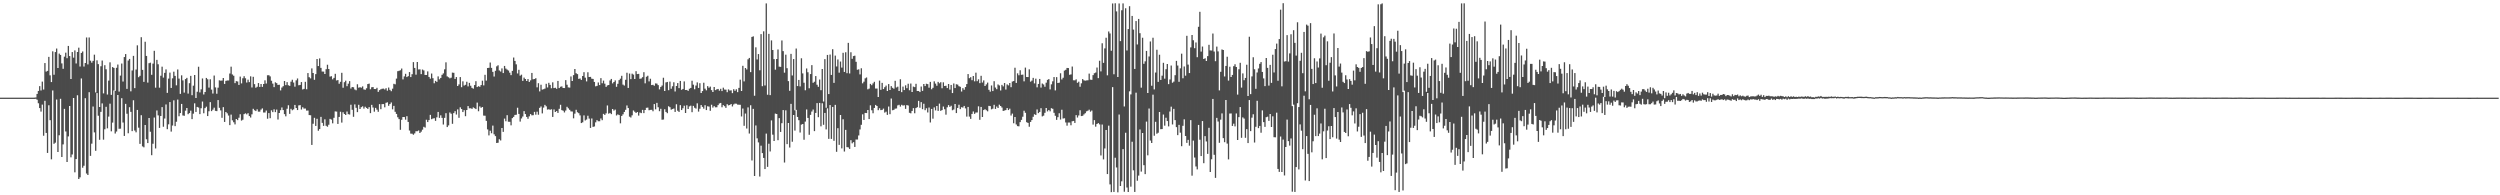 <?xml version="1.0" encoding="UTF-8"?>
<svg xmlns="http://www.w3.org/2000/svg" width="1920" height="150">
  <path d="M0 75.000h1v1.000H0zM1 75.000h1v1.000H1zM2 75.000h1v1.000H2zM3 75.000h1v1.000H3zM4 75.000h1v1.000H4zM5 75.000h1v1.000H5zM6 75.000h1v1.000H6zM7 75.000h1v1.000H7zM8 75.000h1v1.000H8zM9 75.000h1v1.000H9zM10 75.000h1v1.000H10zM11 75.000h1v1.000H11zM12 75.000h1v1.000H12zM13 75.000h1v1.000H13zM14 75.000h1v1.000H14zM15 75.000h1v1.000H15zM16 75.000h1v1.000H16zM17 75.000h1v1.000H17zM18 75.000h1v1.000H18zM19 75.000h1v1.000H19zM20 75.000h1v1.000H20zM21 75.000h1v1.000H21zM22 75.000h1v1.000H22zM23 75.000h1v1.000H23zM24 75.000h1v1.000H24zM25 75.000h1v1.000H25zM26 74.979h1v1.000H26zM27 74.861h1v1.000H27zM28 72.121h1v4.457H28zM29 69.837h1v9.480H29zM30 66.147h1v16.871H30zM31 69.460h1v16.262H31zM32 62.684h1v17.643H32zM33 68.771h1v35.460H33zM34 48.450h1v28.984H34zM35 55.004h1v47.075H35zM36 54.444h1v63.021H36zM37 43.676h1v37.156H37zM38 57.834h1v34.465H38zM39 63.022h1v59.342H39zM40 39.400h1v30.078H40zM41 57.376h1v53.053H41zM42 39.963h1v69.611H42zM43 37.266h1v39.197H43zM44 52.205h1v64.519H44zM45 41.151h1v62.752H45zM46 42.200h1v33.695H46zM47 48.705h1v71.868H47zM48 52.841h1v58.043H48zM49 43.545h1v40.061H49zM50 40.463h1v60.498H50zM51 44.705h1v79.694H51zM52 35.277h1v69.454H52zM53 43.044h1v38.350H53zM54 60.657h1v60.162H54zM55 39.977h1v78.648H55zM56 44.273h1v30.998H56zM57 38.691h1v93.675H57zM58 48.761h1v73.405H58zM59 39.930h1v33.210H59zM60 36.629h1v100.857H60zM61 51.121h1v85.065H61zM62 40.640h1v19.631H62zM63 39.550h1v89.295H63zM64 51.076h1v76.207H64zM65 48.397h1v27.040H65zM66 28.798h1v104.459H66zM67 49.468h1v84.924H67zM68 28.791h1v42.036H68zM69 46.608h1v73.116H69zM70 48.148h1v62.211H70zM71 46.728h1v35.081H71zM72 41.963h1v59.709H72zM73 70.996h1v44.809H73zM74 46.329h1v25.122H74zM75 49.261h1v39.616H75zM76 82.175h1v25.167H76zM77 50.913h1v34.987H77zM78 46.513h1v32.896H78zM79 71.725h1v35.560H79zM80 50.061h1v49.206H80zM81 53.172h1v28.857H81zM82 72.628h1v25.952H82zM83 61.906h1v27.653H83zM84 47.872h1v31.727H84zM85 72.842h1v28.001H85zM86 51.491h1v42.655H86zM87 52.165h1v17.319H87zM88 69.762h1v32.783H88zM89 52.069h1v48.938H89zM90 49.562h1v23.421H90zM91 70.333h1v28.561H91zM92 58.053h1v40.752H92zM93 48.768h1v26.659H93zM94 62.629h1v31.455H94zM95 43.843h1v60.533H95zM96 41.503h1v38.279H96zM97 68.249h1v19.078H97zM98 46.497h1v55.872H98zM99 45.238h1v37.076H99zM100 70.167h1v15.744H100zM101 54.095h1v46.622H101zM102 42.927h1v34.055H102zM103 67.679h1v32.593H103zM104 53.427h1v48.227H104zM105 34.834h1v49.611H105zM106 59.267h1v38.786H106zM107 58.191h1v52.282H107zM108 28.549h1v59.926H108zM109 53.652h1v58.762H109zM110 62.849h1v50.324H110zM111 32.070h1v63.939H111zM112 42.939h1v64.030H112zM113 63.432h1v46.441H113zM114 48.531h1v42.107H114zM115 48.152h1v53.019H115zM116 57.456h1v61.754H116zM117 48.841h1v61.550H117zM118 39.038h1v51.212H118zM119 67.311h1v46.729H119zM120 45.975h1v38.843H120zM121 49.363h1v39.239H121zM122 67.312h1v30.916H122zM123 58.157h1v30.940H123zM124 51.203h1v31.066H124zM125 59.622h1v37.725H125zM126 55.962h1v35.090H126zM127 53.296h1v26.921H127zM128 71.308h1v27.938H128zM129 60.364h1v35.137H129zM130 55.753h1v22.617H130zM131 67.544h1v33.530H131zM132 60.145h1v36.285H132zM133 55.056h1v22.021H133zM134 58.248h1v38.605H134zM135 65.516h1v27.963H135zM136 53.331h1v23.143H136zM137 60.367h1v28.911H137zM138 72.112h1v14.744H138zM139 57.863h1v21.953H139zM140 61.739h1v26.916H140zM141 71.108h1v17.833H141zM142 60.717h1v24.300H142zM143 59.777h1v23.165H143zM144 71.902h1v15.808H144zM145 63.893h1v22.957H145zM146 58.246h1v26.733H146zM147 73.114h1v18.387H147zM148 65.777h1v21.525H148zM149 57.624h1v21.728H149zM150 75.253h1v10.723H150zM151 70.429h1v11.684H151zM152 51.239h1v31.343H152zM153 70.958h1v16.701H153zM154 68.609h1v14.549H154zM155 60.267h1v17.692H155zM156 72.572h1v14.417H156zM157 70.660h1v12.378H157zM158 59.830h1v22.097H158zM159 60.880h1v28.259H159zM160 67.253h1v18.175H160zM161 60.876h1v17.544H161zM162 68.823h1v16.502H162zM163 71.855h1v12.358H163zM164 57.983h1v24.682H164zM165 67.108h1v18.013H165zM166 72.006h1v13.362H166zM167 67.315h1v9.552H167zM168 61.672h1v21.110H168zM169 61.928h1v22.869H169zM170 61.848h1v28.647H170zM171 59.908h1v22.396H171zM172 64.469h1v29.152H172zM173 62.122h1v23.906H173zM174 61.812h1v25.209H174zM175 61.813h1v26.914H175zM176 56.486h1v39.623H176zM177 51.186h1v36.835H177zM178 57.179h1v35.254H178zM179 58.150h1v35.761H179zM180 63.870h1v31.673H180zM181 62.304h1v29.076H181zM182 62.555h1v29.705H182zM183 65.211h1v25.193H183zM184 58.812h1v28.949H184zM185 64.074h1v28.523H185zM186 60.113h1v31.855H186zM187 58.542h1v29.132H187zM188 60.120h1v26.939H188zM189 63.407h1v24.426H189zM190 61.192h1v25.762H190zM191 63.089h1v26.050H191zM192 58.599h1v31.663H192zM193 67.172h1v20.659H193zM194 58.973h1v24.599H194zM195 64.634h1v20.033H195zM196 67.391h1v17.909H196zM197 66.621h1v17.350H197zM198 63.809h1v21.951H198zM199 66.758h1v19.001H199zM200 64.505h1v19.657H200zM201 66.725h1v16.513H201zM202 64.490h1v21.934H202zM203 61.678h1v24.724H203zM204 64.132h1v20.778H204zM205 57.796h1v33.412H205zM206 57.773h1v29.087H206zM207 58.684h1v32.092H207zM208 62.006h1v22.742H208zM209 64.181h1v21.947H209zM210 66.904h1v17.046H210zM211 63.220h1v22.892H211zM212 63.833h1v20.358H212zM213 65.212h1v26.613H213zM214 65.089h1v21.678H214zM215 69.425h1v15.211H215zM216 67.243h1v15.309H216zM217 66.212h1v18.311H217zM218 62.198h1v25.464H218zM219 65.388h1v23.961H219zM220 63.061h1v20.433H220zM221 65.462h1v15.381H221zM222 65.942h1v21.492H222zM223 62.706h1v20.829H223zM224 61.244h1v23.419H224zM225 63.383h1v20.659H225zM226 66.582h1v13.983H226zM227 61.716h1v21.223H227zM228 60.285h1v24.236H228zM229 65.501h1v15.437H229zM230 65.245h1v15.499H230zM231 63.023h1v21.120H231zM232 68.711h1v13.680H232zM233 68.226h1v15.177H233zM234 62.817h1v20.542H234zM235 68.549h1v16.398H235zM236 56.112h1v28.764H236zM237 59.284h1v29.089H237zM238 60.197h1v28.321H238zM239 52.517h1v58.792H239zM240 56.088h1v38.936H240zM241 61.283h1v29.183H241zM242 56.948h1v39.792H242zM243 45.287h1v45.928H243zM244 50.742h1v49.667H244zM245 44.850h1v54.266H245zM246 52.104h1v37.634H246zM247 54.964h1v39.381H247zM248 54.984h1v41.685H248zM249 56.845h1v34.778H249zM250 53.152h1v43.454H250zM251 49.734h1v47.594H251zM252 53.008h1v42.791H252zM253 58.836h1v32.438H253zM254 58.542h1v33.296H254zM255 60.911h1v33.793H255zM256 59.817h1v30.637H256zM257 56.672h1v28.871H257zM258 61.800h1v23.909H258zM259 61.495h1v33.673H259zM260 64.316h1v25.498H260zM261 62.813h1v23.005H261zM262 55.935h1v38.240H262zM263 67.356h1v18.841H263zM264 63.105h1v24.429H264zM265 61.933h1v26.400H265zM266 66.193h1v19.468H266zM267 64.280h1v23.411H267zM268 62.307h1v25.672H268zM269 67.989h1v12.449H269zM270 66.822h1v17.517H270zM271 67.003h1v22.707H271zM272 68.726h1v11.449H272zM273 69.300h1v13.512H273zM274 64.709h1v21.429H274zM275 67.312h1v13.176H275zM276 66.945h1v16.769H276zM277 67.326h1v14.981H277zM278 66.369h1v15.316H278zM279 68.633h1v14.792H279zM280 68.970h1v13.003H280zM281 67.806h1v15.070H281zM282 64.543h1v19.135H282zM283 64.198h1v18.083H283zM284 68.537h1v18.349H284zM285 66.996h1v13.557H285zM286 66.860h1v15.726H286zM287 68.343h1v17.420H287zM288 68.378h1v14.485H288zM289 67.427h1v16.796H289zM290 70.572h1v15.292H290zM291 69.202h1v10.750H291zM292 68.549h1v15.315H292zM293 68.149h1v11.831H293zM294 68.062h1v11.882H294zM295 68.698h1v13.758H295zM296 67.741h1v11.230H296zM297 69.647h1v8.961H297zM298 67.203h1v14.032H298zM299 69.013h1v10.928H299zM300 70.021h1v8.672H300zM301 68.099h1v15.850H301zM302 64.334h1v16.966H302zM303 64.777h1v21.104H303zM304 60.362h1v27.130H304zM305 54.660h1v35.418H305zM306 54.366h1v37.153H306zM307 53.974h1v45.697H307zM308 52.650h1v39.367H308zM309 60.958h1v28.886H309zM310 58.671h1v31.252H310zM311 56.660h1v35.269H311zM312 59.194h1v30.031H312zM313 58.465h1v35.190H313zM314 55.349h1v44.915H314zM315 59.196h1v43.402H315zM316 57.003h1v45.722H316zM317 47.743h1v55.730H317zM318 52.172h1v50.261H318zM319 57.370h1v43.420H319zM320 47.618h1v53.167H320zM321 53.352h1v46.842H321zM322 53.227h1v48.896H322zM323 56.923h1v44.220H323zM324 53.407h1v46.202H324zM325 54.080h1v43.279H325zM326 57.555h1v40.424H326zM327 57.577h1v34.356H327zM328 54.859h1v38.867H328zM329 59.092h1v33.129H329zM330 60.416h1v27.823H330zM331 56.451h1v35.104H331zM332 60.068h1v30.965H332zM333 63.926h1v26.829H333zM334 62.086h1v30.736H334zM335 62.888h1v27.215H335zM336 58.669h1v27.303H336zM337 60.939h1v29.569H337zM338 59.838h1v28.758H338zM339 57.435h1v33.092H339zM340 56.392h1v39.276H340zM341 53.261h1v37.264H341zM342 47.858h1v39.084H342zM343 58.685h1v38.895H343zM344 59.341h1v36.941H344zM345 60.139h1v26.228H345zM346 59.663h1v27.666H346zM347 55.756h1v39.336H347zM348 55.895h1v30.998H348zM349 60.607h1v24.791H349zM350 59.199h1v28.760H350zM351 66.055h1v17.977H351zM352 64.807h1v25.688H352zM353 59.168h1v23.249H353zM354 66.978h1v16.781H354zM355 62.461h1v23.599H355zM356 65.666h1v18.948H356zM357 65.119h1v24.106H357zM358 62.752h1v21.751H358zM359 66.368h1v15.079H359zM360 63.665h1v19.526H360zM361 65.857h1v17.302H361zM362 67.487h1v16.148H362zM363 68.113h1v14.389H363zM364 65.324h1v17.790H364zM365 62.374h1v21.371H365zM366 66.875h1v11.907H366zM367 66.179h1v19.277H367zM368 66.644h1v15.060H368zM369 65.321h1v17.484H369zM370 61.974h1v20.181H370zM371 65.600h1v23.181H371zM372 57.422h1v31.444H372zM373 61.907h1v30.894H373zM374 52.223h1v47.165H374zM375 52.084h1v51.908H375zM376 48.031h1v52.365H376zM377 52.117h1v50.236H377zM378 55.185h1v41.300H378zM379 58.801h1v44.377H379zM380 54.373h1v50.196H380zM381 50.952h1v58.884H381zM382 50.100h1v59.503H382zM383 54.122h1v52.849H383zM384 54.924h1v52.949H384zM385 52.527h1v45.799H385zM386 56.139h1v45.119H386zM387 50.619h1v40.462H387zM388 52.643h1v40.500H388zM389 53.437h1v35.039H389zM390 54.181h1v39.326H390zM391 55.796h1v37.748H391zM392 57.680h1v38.566H392zM393 54.419h1v36.302H393zM394 44.194h1v45.540H394zM395 46.807h1v41.452H395zM396 49.428h1v38.671H396zM397 56.411h1v26.306H397zM398 53.626h1v33.893H398zM399 58.118h1v35.276H399zM400 57.329h1v33.628H400zM401 62.130h1v27.389H401zM402 59.605h1v25.726H402zM403 60.678h1v26.936H403zM404 62.185h1v27.632H404zM405 60.707h1v30.546H405zM406 62.940h1v26.403H406zM407 61.698h1v25.911H407zM408 56.037h1v32.562H408zM409 60.855h1v27.640H409zM410 60.679h1v25.219H410zM411 60.081h1v27.973H411zM412 67.061h1v18.691H412zM413 63.898h1v24.238H413zM414 70.208h1v12.638H414zM415 65.051h1v16.716H415zM416 68.836h1v18.248H416zM417 68.506h1v14.137H417zM418 68.052h1v12.478H418zM419 64.363h1v17.295H419zM420 67.175h1v17.022H420zM421 63.616h1v20.304H421zM422 65.185h1v19.120H422zM423 67.763h1v16.129H423zM424 63.227h1v26.595H424zM425 67.611h1v16.440H425zM426 67.371h1v18.640H426zM427 68.204h1v17.087H427zM428 62.132h1v24.621H428zM429 67.626h1v15.947H429zM430 66.617h1v13.844H430zM431 66.362h1v18.235H431zM432 67.604h1v17.461H432zM433 67.654h1v18.737H433zM434 61.519h1v23.385H434zM435 65.062h1v16.977H435zM436 67.145h1v16.062H436zM437 67.286h1v17.020H437zM438 58.732h1v26.817H438zM439 62.226h1v23.427H439zM440 57.725h1v33.160H440zM441 52.985h1v34.325H441zM442 56.280h1v28.044H442zM443 56.915h1v29.328H443zM444 60.594h1v26.326H444zM445 60.260h1v28.375H445zM446 61.414h1v33.112H446zM447 58.355h1v35.592H447zM448 55.457h1v33.158H448zM449 59.643h1v32.867H449zM450 62.529h1v29.263H450zM451 55.489h1v33.371H451zM452 59.117h1v31.951H452zM453 59.016h1v39.230H453zM454 60.442h1v30.520H454zM455 60.633h1v36.799H455zM456 62.926h1v34.175H456zM457 66.280h1v27.689H457zM458 65.933h1v26.346H458zM459 63.346h1v29.772H459zM460 65.342h1v27.804H460zM461 60.023h1v30.978H461zM462 63.929h1v28.378H462zM463 61.898h1v25.552H463zM464 64.243h1v24.032H464zM465 66.706h1v20.354H465zM466 65.602h1v15.400H466zM467 65.294h1v22.026H467zM468 61.789h1v24.958H468zM469 60.635h1v27.000H469zM470 64.048h1v19.667H470zM471 62.977h1v21.988H471zM472 61.766h1v22.413H472zM473 66.683h1v21.995H473zM474 64.376h1v23.473H474zM475 61.528h1v26.858H475zM476 60.439h1v34.292H476zM477 58.217h1v30.804H477zM478 64.992h1v22.818H478zM479 65.670h1v20.307H479zM480 61.283h1v23.061H480zM481 55.867h1v25.118H481zM482 67.544h1v15.433H482zM483 56.469h1v33.134H483zM484 60.763h1v29.478H484zM485 56.558h1v32.009H485zM486 57.275h1v27.579H486zM487 60.669h1v25.146H487zM488 54.699h1v32.104H488zM489 56.888h1v29.136H489zM490 56.712h1v32.066H490zM491 60.529h1v25.913H491zM492 60.251h1v26.628H492zM493 59.305h1v25.050H493zM494 55.472h1v31.426H494zM495 63.982h1v20.500H495zM496 58.917h1v23.891H496zM497 58.152h1v24.503H497zM498 62.493h1v22.196H498zM499 60.461h1v23.896H499zM500 65.356h1v18.978H500zM501 65.139h1v20.315H501zM502 65.830h1v14.083H502zM503 64.060h1v19.927H503zM504 64.217h1v14.793H504zM505 65.377h1v17.007H505zM506 68.648h1v16.759H506zM507 66.744h1v16.793H507zM508 65.681h1v26.283H508zM509 59.687h1v32.139H509zM510 69.873h1v14.064H510zM511 63.282h1v22.659H511zM512 62.905h1v24.021H512zM513 69.291h1v12.310H513zM514 62.692h1v19.649H514zM515 68.144h1v16.060H515zM516 66.242h1v17.523H516zM517 63.177h1v20.160H517zM518 70.256h1v15.722H518zM519 66.036h1v14.057H519zM520 63.771h1v21.256H520zM521 67.679h1v18.269H521zM522 62.175h1v18.550H522zM523 68.974h1v15.535H523zM524 68.325h1v14.834H524zM525 62.494h1v18.693H525zM526 69.116h1v17.666H526zM527 69.050h1v11.805H527zM528 69.806h1v13.918H528zM529 68.134h1v13.559H529zM530 67.509h1v13.620H530zM531 61.995h1v24.176H531zM532 65.005h1v16.303H532zM533 68.554h1v14.195H533zM534 65.663h1v17.746H534zM535 63.290h1v16.074H535zM536 67.544h1v18.165H536zM537 63.898h1v19.610H537zM538 71.421h1v9.286H538zM539 69.948h1v12.144H539zM540 63.538h1v19.900H540zM541 68.098h1v12.689H541zM542 69.370h1v15.166H542zM543 66.172h1v15.460H543zM544 67.384h1v14.469H544zM545 66.534h1v18.559H545zM546 69.212h1v11.248H546zM547 70.663h1v11.992H547zM548 66.801h1v14.690H548zM549 69.220h1v13.208H549zM550 68.584h1v13.795H550zM551 68.303h1v12.457H551zM552 69.645h1v9.833H552zM553 68.194h1v10.864H553zM554 69.929h1v12.458H554zM555 67.349h1v13.391H555zM556 68.749h1v12.823H556zM557 68.858h1v14.003H557zM558 70.821h1v9.225H558zM559 68.680h1v12.260H559zM560 69.505h1v11.118H560zM561 69.373h1v10.489H561zM562 71.531h1v10.240H562zM563 68.526h1v11.691H563zM564 69.739h1v9.820H564zM565 68.547h1v11.134H565zM566 70.758h1v9.595H566zM567 67.462h1v12.952H567zM568 61.196h1v19.276H568zM569 69.911h1v19.515H569zM570 50.550h1v32.803H570zM571 62.499h1v34.137H571zM572 52.209h1v34.992H572zM573 53.336h1v45.372H573zM574 45.562h1v36.934H574zM575 44.471h1v58.096H575zM576 55.378h1v25.461H576zM577 28.360h1v94.888H577zM578 27.884h1v55.748H578zM579 73.525h1v61.651H579zM580 36.371h1v60.007H580zM581 45.690h1v60.544H581zM582 41.502h1v67.853H582zM583 53.965h1v81.603H583zM584 26.226h1v85.645H584zM585 66.184h1v51.397H585zM586 24.063h1v97.231H586zM587 65.654h1v64.188H587zM588 2.590h1v100.036H588zM589 72.762h1v55.411H589zM590 26.029h1v84.343H590zM591 73.043h1v43.296H591zM592 31.028h1v61.458H592zM593 38.391h1v65.023H593zM594 45.431h1v62.858H594zM595 53.524h1v33.716H595zM596 45.307h1v42.242H596zM597 38.002h1v69.677H597zM598 51.193h1v39.554H598zM599 51.336h1v49.971H599zM600 31.071h1v63.555H600zM601 39.252h1v45.292H601zM602 55.829h1v68.985H602zM603 42.009h1v42.748H603zM604 52.399h1v58.292H604zM605 62.320h1v32.162H605zM606 69.739h1v43.542H606zM607 41.387h1v38.387H607zM608 57.958h1v50.873H608zM609 45.380h1v42.929H609zM610 84.755h1v15.521H610zM611 37.268h1v47.127H611zM612 66.082h1v23.737H612zM613 61.404h1v30.900H613zM614 66.365h1v35.408H614zM615 44.729h1v50.982H615zM616 56.364h1v38.871H616zM617 63.530h1v43.782H617zM618 69.323h1v24.060H618zM619 52.596h1v31.466H619zM620 55.489h1v35.078H620zM621 67.777h1v35.736H621zM622 56.863h1v31.348H622zM623 50.042h1v35.590H623zM624 63.591h1v20.557H624zM625 62.770h1v37.923H625zM626 58.422h1v28.287H626zM627 65.085h1v14.106H627zM628 66.638h1v23.374H628zM629 61.082h1v17.949H629zM630 69.268h1v27.776H630zM631 52.980h1v26.306H631zM632 77.976h1v17.890H632zM633 45.400h1v41.317H633zM634 82.735h1v16.634H634zM635 42.196h1v40.986H635zM636 72.225h1v34.411H636zM637 41.894h1v38.803H637zM638 57.532h1v49.144H638zM639 37.766h1v44.371H639zM640 63.652h1v44.460H640zM641 42.680h1v37.861H641zM642 51.068h1v65.496H642zM643 45.680h1v52.791H643zM644 55.787h1v55.451H644zM645 47.235h1v41.074H645zM646 51.920h1v62.040H646zM647 40.574h1v51.030H647zM648 55.261h1v61.091H648zM649 40.142h1v59.591H649zM650 56.229h1v56.748H650zM651 32.901h1v80.291H651zM652 56.428h1v57.974H652zM653 40.143h1v67.529H653zM654 45.180h1v64.886H654zM655 43.075h1v66.078H655zM656 42.768h1v70.087H656zM657 47.487h1v59.663H657zM658 53.560h1v53.599H658zM659 53.244h1v50.779H659zM660 57.134h1v42.316H660zM661 52.441h1v43.412H661zM662 63.978h1v23.812H662zM663 62.701h1v29.432H663zM664 60.157h1v26.583H664zM665 59.502h1v27.331H665zM666 68.585h1v15.874H666zM667 68.021h1v23.442H667zM668 64.427h1v16.448H668zM669 65.450h1v19.242H669zM670 64.069h1v22.944H670zM671 62.806h1v20.085H671zM672 68.020h1v12.578H672zM673 67.995h1v13.409H673zM674 74.504h1v10.135H674zM675 61.911h1v21.217H675zM676 68.961h1v15.605H676zM677 63.618h1v20.767H677zM678 68.382h1v15.044H678zM679 66.968h1v19.508H679zM680 65.759h1v19.979H680zM681 69.899h1v18.301H681zM682 64.580h1v17.214H682zM683 69.104h1v18.600H683zM684 66.155h1v9.543H684zM685 67.453h1v17.211H685zM686 68.134h1v16.255H686zM687 62.073h1v21.406H687zM688 67.169h1v16.126H688zM689 66.583h1v14.377H689zM690 69.895h1v10.583H690zM691 60.888h1v20.962H691zM692 70.753h1v9.743H692zM693 66.492h1v14.621H693zM694 69.186h1v11.667H694zM695 65.538h1v18.068H695zM696 67.720h1v12.972H696zM697 64.290h1v16.758H697zM698 69.327h1v17.299H698zM699 64.154h1v22.872H699zM700 70.660h1v14.541H700zM701 66.495h1v16.566H701zM702 66.937h1v20.063H702zM703 64.367h1v18.615H703zM704 69.872h1v12.432H704zM705 69.871h1v7.606H705zM706 70.703h1v12.041H706zM707 66.437h1v11.987H707zM708 69.792h1v14.058H708zM709 64.504h1v15.183H709zM710 66.101h1v18.540H710zM711 64.298h1v18.863H711zM712 64.603h1v21.775H712zM713 67.312h1v15.287H713zM714 62.851h1v31.204H714zM715 68.547h1v15.124H715zM716 67.413h1v23.724H716zM717 62.477h1v20.001H717zM718 64.212h1v20.564H718zM719 65.862h1v15.571H719zM720 62.862h1v22.298H720zM721 63.978h1v15.583H721zM722 63.137h1v22.020H722zM723 67.764h1v16.758H723zM724 63.217h1v18.584H724zM725 66.055h1v17.883H725zM726 65.858h1v22.215H726zM727 67.644h1v14.795H727zM728 64.523h1v16.193H728zM729 68.836h1v13.216H729zM730 65.240h1v15.987H730zM731 71.487h1v13.193H731zM732 64.083h1v20.040H732zM733 67.620h1v12.257H733zM734 64.697h1v22.134H734zM735 64.957h1v17.932H735zM736 66.216h1v14.238H736zM737 66.654h1v17.157H737zM738 70.271h1v12.062H738zM739 67.699h1v14.920H739zM740 68.930h1v12.444H740zM741 66.868h1v16.382H741zM742 64.569h1v24.990H742zM743 56.870h1v25.276H743zM744 60.078h1v29.475H744zM745 59.314h1v31.978H745zM746 61.600h1v25.925H746zM747 58.386h1v27.203H747zM748 62.446h1v24.998H748zM749 55.834h1v30.568H749zM750 62.354h1v24.037H750zM751 60.947h1v20.738H751zM752 63.871h1v28.132H752zM753 58.227h1v23.887H753zM754 63.393h1v26.454H754zM755 61.747h1v22.761H755zM756 66.053h1v17.810H756zM757 64.817h1v19.842H757zM758 63.461h1v22.040H758zM759 68.992h1v12.339H759zM760 70.414h1v11.094H760zM761 65.657h1v18.291H761zM762 69.926h1v13.539H762zM763 62.363h1v18.112H763zM764 67.208h1v16.456H764zM765 68.516h1v13.318H765zM766 64.885h1v18.036H766zM767 65.648h1v14.716H767zM768 69.458h1v11.947H768zM769 65.188h1v17.373H769zM770 66.339h1v18.866H770zM771 63.753h1v21.162H771zM772 68.772h1v15.760H772zM773 64.840h1v18.167H773zM774 65.588h1v18.927H774zM775 63.753h1v19.723H775zM776 66.955h1v21.755H776zM777 62.644h1v24.607H777zM778 62.275h1v32.416H778zM779 52.026h1v37.841H779zM780 63.670h1v31.901H780zM781 56.343h1v40.552H781zM782 57.817h1v39.197H782zM783 53.975h1v39.801H783zM784 57.452h1v34.619H784zM785 57.303h1v32.347H785zM786 62.468h1v22.584H786zM787 51.933h1v34.697H787zM788 59.134h1v34.704H788zM789 59.186h1v35.217H789zM790 53.245h1v44.100H790zM791 62.740h1v30.886H791zM792 61.891h1v30.304H792zM793 59.813h1v29.864H793zM794 64.044h1v23.725H794zM795 60.423h1v27.841H795zM796 67.072h1v16.988H796zM797 64.463h1v22.429H797zM798 60.596h1v25.364H798zM799 67.288h1v15.805H799zM800 64.161h1v25.214H800zM801 64.887h1v23.956H801zM802 66.614h1v20.022H802zM803 63.480h1v19.481H803zM804 61.350h1v24.201H804zM805 60.745h1v23.717H805zM806 68.666h1v16.837H806zM807 64.759h1v18.320H807zM808 62.453h1v21.124H808zM809 59.174h1v27.473H809zM810 69.432h1v19.481H810zM811 59.252h1v32.796H811zM812 63.752h1v26.235H812zM813 63.473h1v23.505H813zM814 56.284h1v35.492H814zM815 61.034h1v23.219H815zM816 59.683h1v31.368H816zM817 54.240h1v36.563H817zM818 53.615h1v40.446H818zM819 52.196h1v44.302H819zM820 52.276h1v41.829H820zM821 57.447h1v36.654H821zM822 57.120h1v39.066H822zM823 51.085h1v42.027H823zM824 61.665h1v31.223H824zM825 61.718h1v32.693H825zM826 60.904h1v27.541H826zM827 63.582h1v26.696H827zM828 62.732h1v25.940H828zM829 66.587h1v18.101H829zM830 63.997h1v25.153H830zM831 60.739h1v28.185H831zM832 61.705h1v26.153H832zM833 61.950h1v24.984H833zM834 61.747h1v23.775H834zM835 61.635h1v23.384H835zM836 56.544h1v27.679H836zM837 61.172h1v24.592H837zM838 61.332h1v23.556H838zM839 57.696h1v38.009H839zM840 56.206h1v36.039H840zM841 55.686h1v41.591H841zM842 51.861h1v43.352H842zM843 60.011h1v34.485H843zM844 46.633h1v48.927H844zM845 54.809h1v64.589H845zM846 33.228h1v62.432H846zM847 48.286h1v74.156H847zM848 37.159h1v76.839H848zM849 28.963h1v70.860H849zM850 57.835h1v75.844H850zM851 24.170h1v72.356H851zM852 25.721h1v115.896H852zM853 38.986h1v108.598H853zM854 2.681h1v64.257H854zM855 57.038h1v90.391H855zM856 2.511h1v118.642H856zM857 8.754h1v119.879H857zM858 59.142h1v88.575H858zM859 2.638h1v85.346H859zM860 31.582h1v111.269H860zM861 7.904h1v131.371H861zM862 2.598h1v111.923H862zM863 81.790h1v65.466H863zM864 6.345h1v95.605H864zM865 38.782h1v105.242H865zM866 22.332h1v125.100H866zM867 4.748h1v65.383H867zM868 72.498h1v70.856H868zM869 12.261h1v96.575H869zM870 22.745h1v108.067H870zM871 52.918h1v94.501H871zM872 16.156h1v55.005H872zM873 34.142h1v104.652H873zM874 14.529h1v120.338H874zM875 25.503h1v73.902H875zM876 67.347h1v64.419H876zM877 29.000h1v73.160H877zM878 49.010h1v77.859H878zM879 47.104h1v86.633H879zM880 39.123h1v54.271H880zM881 71.410h1v47.908H881zM882 43.362h1v40.015H882zM883 31.847h1v76.069H883zM884 65.822h1v44.004H884zM885 28.963h1v43.739H885zM886 68.633h1v35.632H886zM887 55.725h1v37.830H887zM888 38.211h1v64.508H888zM889 62.867h1v39.055H889zM890 42.038h1v43.965H890zM891 61.373h1v37.869H891zM892 58.107h1v41.001H892zM893 48.249h1v39.688H893zM894 60.441h1v36.074H894zM895 53.128h1v37.281H895zM896 49.137h1v43.842H896zM897 64.622h1v32.449H897zM898 61.011h1v24.650H898zM899 50.353h1v31.576H899zM900 63.559h1v32.045H900zM901 62.671h1v20.933H901zM902 57.763h1v34.514H902zM903 46.736h1v50.882H903zM904 50.317h1v53.452H904zM905 62.826h1v33.079H905zM906 52.461h1v49.433H906zM907 41.237h1v71.048H907zM908 60.096h1v36.507H908zM909 51.026h1v40.608H909zM910 58.088h1v46.369H910zM911 27.490h1v82.219H911zM912 49.611h1v57.787H912zM913 56.117h1v55.769H913zM914 36.406h1v55.843H914zM915 26.855h1v108.065H915zM916 30.946h1v77.038H916zM917 37.002h1v83.998H917zM918 32.613h1v95.207H918zM919 43.921h1v86.153H919zM920 20.565h1v75.374H920zM921 9.076h1v98.238H921zM922 39.645h1v80.239H922zM923 35.749h1v57.206H923zM924 45.317h1v80.005H924zM925 44.728h1v59.802H925zM926 46.829h1v61.798H926zM927 43.129h1v75.039H927zM928 34.428h1v63.706H928zM929 38.682h1v93.433H929zM930 38.827h1v83.501H930zM931 25.760h1v50.230H931zM932 39.571h1v79.315H932zM933 47.024h1v89.594H933zM934 35.815h1v54.694H934zM935 39.470h1v53.866H935zM936 69.434h1v40.249H936zM937 55.156h1v36.725H937zM938 37.992h1v49.076H938zM939 38.410h1v67.692H939zM940 58.726h1v50.487H940zM941 50.660h1v26.120H941zM942 43.573h1v66.708H942zM943 61.917h1v60.492H943zM944 51.235h1v35.963H944zM945 59.147h1v28.016H945zM946 57.547h1v39.186H946zM947 50.859h1v44.128H947zM948 49.333h1v47.738H948zM949 51.475h1v35.668H949zM950 72.647h1v34.878H950zM951 53.201h1v36.758H951zM952 48.233h1v33.999H952zM953 67.275h1v38.557H953zM954 56.395h1v33.780H954zM955 61.602h1v29.475H955zM956 59.834h1v45.986H956zM957 49.693h1v49.463H957zM958 73.725h1v36.148H958zM959 28.229h1v48.610H959zM960 72.299h1v28.402H960zM961 58.664h1v31.706H961zM962 44.004h1v43.763H962zM963 53.221h1v56.253H963zM964 68.197h1v29.184H964zM965 55.649h1v21.770H965zM966 52.561h1v45.833H966zM967 49.009h1v47.689H967zM968 47.688h1v54.247H968zM969 55.256h1v29.549H969zM970 60.202h1v33.617H970zM971 66.138h1v31.277H971zM972 44.560h1v45.449H972zM973 52.119h1v37.506H973zM974 65.736h1v27.066H974zM975 49.842h1v37.697H975zM976 63.640h1v33.889H976zM977 42.011h1v47.310H977zM978 55.650h1v49.699H978zM979 37.688h1v67.793H979zM980 33.494h1v53.031H980zM981 62.019h1v67.714H981zM982 30.016h1v101.980H982zM983 7.428h1v97.432H983zM984 66.325h1v65.764H984zM985 2.437h1v104.775H985zM986 47.245h1v87.515H986zM987 47.020h1v65.896H987zM988 26.967h1v64.912H988zM989 47.304h1v61.070H989zM990 41.028h1v70.796H990zM991 26.296h1v80.065H991zM992 81.495h1v65.699H992zM993 23.180h1v57.210H993zM994 32.910h1v114.481H994zM995 42.682h1v85.647H995zM996 17.091h1v62.146H996zM997 82.225h1v47.854H997zM998 46.681h1v48.881H998zM999 40.565h1v59.790H999zM1000 56.210h1v58.398H1000zM1001 24.521h1v48.984H1001zM1002 70.145h1v68.437H1002zM1003 18.897h1v85.587H1003zM1004 19.715h1v98.445H1004zM1005 76.242h1v62.796H1005zM1006 17.777h1v62.817H1006zM1007 52.893h1v64.109H1007zM1008 64.565h1v43.921H1008zM1009 44.773h1v43.331H1009zM1010 63.781h1v40.745H1010zM1011 47.202h1v35.974H1011zM1012 51.839h1v52.641H1012zM1013 44.842h1v57.772H1013zM1014 25.783h1v69.060H1014zM1015 67.389h1v54.978H1015zM1016 28.655h1v72.217H1016zM1017 27.367h1v56.128H1017zM1018 50.060h1v71.345H1018zM1019 31.725h1v68.498H1019zM1020 61.985h1v34.997H1020zM1021 48.197h1v58.611H1021zM1022 43.878h1v52.902H1022zM1023 70.237h1v35.173H1023zM1024 25.687h1v57.324H1024zM1025 57.887h1v31.999H1025zM1026 66.415h1v40.019H1026zM1027 36.864h1v49.131H1027zM1028 51.128h1v56.126H1028zM1029 48.799h1v60.274H1029zM1030 55.745h1v26.785H1030zM1031 62.847h1v23.490H1031zM1032 63.780h1v37.526H1032zM1033 57.807h1v44.357H1033zM1034 61.048h1v22.997H1034zM1035 68.370h1v36.278H1035zM1036 60.765h1v19.142H1036zM1037 62.142h1v20.649H1037zM1038 65.024h1v23.549H1038zM1039 54.203h1v31.365H1039zM1040 61.705h1v33.136H1040zM1041 49.400h1v33.784H1041zM1042 51.437h1v49.536H1042zM1043 52.101h1v45.228H1043zM1044 55.118h1v32.533H1044zM1045 52.168h1v52.942H1045zM1046 51.523h1v35.044H1046zM1047 44.657h1v59.440H1047zM1048 64.334h1v45.557H1048zM1049 39.247h1v44.571H1049zM1050 39.776h1v83.648H1050zM1051 39.423h1v81.112H1051zM1052 28.749h1v72.373H1052zM1053 33.859h1v94.072H1053zM1054 49.856h1v67.600H1054zM1055 20.059h1v83.336H1055zM1056 54.982h1v56.355H1056zM1057 37.011h1v84.092H1057zM1058 3.322h1v105.132H1058zM1059 55.655h1v68.706H1059zM1060 3.263h1v129.090H1060zM1061 2.620h1v114.903H1061zM1062 60.171h1v71.138H1062zM1063 27.823h1v80.970H1063zM1064 43.373h1v53.345H1064zM1065 45.173h1v73.977H1065zM1066 69.101h1v31.863H1066zM1067 31.381h1v61.896H1067zM1068 29.743h1v105.383H1068zM1069 47.067h1v71.671H1069zM1070 29.831h1v37.298H1070zM1071 32.021h1v114.041H1071zM1072 39.703h1v92.837H1072zM1073 23.618h1v49.673H1073zM1074 56.503h1v90.904H1074zM1075 34.670h1v54.825H1075zM1076 39.230h1v78.613H1076zM1077 70.690h1v75.593H1077zM1078 48.841h1v20.792H1078zM1079 37.880h1v88.171H1079zM1080 63.040h1v62.438H1080zM1081 48.364h1v22.392H1081zM1082 46.892h1v62.201H1082zM1083 57.915h1v40.181H1083zM1084 58.184h1v27.088H1084zM1085 48.114h1v50.157H1085zM1086 67.194h1v29.356H1086zM1087 53.085h1v28.515H1087zM1088 58.091h1v41.874H1088zM1089 71.383h1v20.423H1089zM1090 51.667h1v37.239H1090zM1091 59.565h1v29.702H1091zM1092 73.661h1v16.508H1092zM1093 55.047h1v28.871H1093zM1094 52.876h1v38.140H1094zM1095 70.516h1v23.045H1095zM1096 48.972h1v22.459H1096zM1097 67.424h1v19.577H1097zM1098 58.308h1v42.619H1098zM1099 44.582h1v35.164H1099zM1100 76.818h1v22.253H1100zM1101 46.432h1v58.756H1101zM1102 45.765h1v42.190H1102zM1103 75.516h1v18.996H1103zM1104 50.138h1v39.253H1104zM1105 62.250h1v31.713H1105zM1106 71.275h1v15.904H1106zM1107 49.018h1v29.707H1107zM1108 71.944h1v26.664H1108zM1109 55.922h1v40.647H1109zM1110 51.809h1v39.597H1110zM1111 57.469h1v42.630H1111zM1112 59.696h1v42.272H1112zM1113 33.510h1v60.171H1113zM1114 43.818h1v73.324H1114zM1115 34.221h1v80.757H1115zM1116 21.883h1v72.966H1116zM1117 32.505h1v94.131H1117zM1118 22.090h1v91.410H1118zM1119 36.094h1v83.588H1119zM1120 16.804h1v97.795H1120zM1121 55.913h1v70.032H1121zM1122 2.614h1v87.094H1122zM1123 73.660h1v57.379H1123zM1124 2.552h1v121.463H1124zM1125 62.337h1v44.468H1125zM1126 31.458h1v72.237H1126zM1127 62.014h1v54.826H1127zM1128 26.075h1v55.639H1128zM1129 65.431h1v46.612H1129zM1130 28.455h1v60.271H1130zM1131 66.916h1v54.447H1131zM1132 27.795h1v59.252H1132zM1133 47.472h1v51.405H1133zM1134 31.731h1v67.847H1134zM1135 60.221h1v42.214H1135zM1136 44.392h1v41.219H1136zM1137 46.019h1v42.051H1137zM1138 63.739h1v54.776H1138zM1139 58.032h1v35.477H1139zM1140 16.537h1v69.191H1140zM1141 53.175h1v57.045H1141zM1142 46.852h1v62.127H1142zM1143 50.067h1v29.909H1143zM1144 47.143h1v56.995H1144zM1145 67.548h1v33.016H1145zM1146 44.798h1v47.139H1146zM1147 51.207h1v44.407H1147zM1148 45.712h1v49.283H1148zM1149 56.645h1v35.277H1149zM1150 55.269h1v42.581H1150zM1151 43.143h1v68.529H1151zM1152 18.887h1v72.169H1152zM1153 70.943h1v60.980H1153zM1154 34.276h1v60.430H1154zM1155 64.846h1v45.169H1155zM1156 37.202h1v92.217H1156zM1157 60.648h1v68.595H1157zM1158 30.677h1v90.984H1158zM1159 59.103h1v55.823H1159zM1160 23.180h1v78.914H1160zM1161 71.951h1v25.726H1161zM1162 57.322h1v53.777H1162zM1163 48.284h1v42.252H1163zM1164 27.408h1v76.591H1164zM1165 66.201h1v42.366H1165zM1166 33.045h1v52.112H1166zM1167 66.983h1v25.488H1167zM1168 42.574h1v50.498H1168zM1169 59.150h1v30.057H1169zM1170 49.492h1v47.455H1170zM1171 46.440h1v37.977H1171zM1172 37.443h1v62.166H1172zM1173 63.679h1v32.025H1173zM1174 62.740h1v24.570H1174zM1175 49.070h1v34.874H1175zM1176 49.041h1v46.123H1176zM1177 65.203h1v30.382H1177zM1178 65.371h1v13.790H1178zM1179 53.560h1v35.452H1179zM1180 55.253h1v45.337H1180zM1181 56.823h1v52.119H1181zM1182 45.843h1v46.317H1182zM1183 54.815h1v37.893H1183zM1184 50.677h1v47.140H1184zM1185 47.153h1v56.787H1185zM1186 47.306h1v45.900H1186zM1187 52.383h1v47.378H1187zM1188 55.033h1v43.334H1188zM1189 53.842h1v42.087H1189zM1190 63.781h1v29.374H1190zM1191 52.054h1v40.201H1191zM1192 62.493h1v39.404H1192zM1193 55.394h1v40.849H1193zM1194 55.518h1v37.040H1194zM1195 58.425h1v26.404H1195zM1196 64.144h1v37.731H1196zM1197 49.276h1v33.476H1197zM1198 52.853h1v46.398H1198zM1199 56.564h1v24.449H1199zM1200 71.642h1v32.888H1200zM1201 47.817h1v30.867H1201zM1202 70.039h1v29.262H1202zM1203 56.130h1v26.500H1203zM1204 72.442h1v26.421H1204zM1205 49.292h1v33.724H1205zM1206 74.878h1v22.578H1206zM1207 53.325h1v29.780H1207zM1208 66.393h1v27.208H1208zM1209 56.101h1v19.893H1209zM1210 68.765h1v20.625H1210zM1211 66.972h1v16.039H1211zM1212 63.798h1v26.116H1212zM1213 61.760h1v19.995H1213zM1214 71.243h1v18.185H1214zM1215 66.334h1v14.071H1215zM1216 68.429h1v17.437H1216zM1217 63.192h1v19.442H1217zM1218 74.170h1v12.879H1218zM1219 66.522h1v13.979H1219zM1220 71.418h1v11.153H1220zM1221 68.341h1v17.616H1221zM1222 68.414h1v13.469H1222zM1223 67.007h1v13.917H1223zM1224 72.396h1v12.761H1224zM1225 64.707h1v10.292H1225zM1226 73.232h1v13.077H1226zM1227 66.651h1v12.829H1227zM1228 66.751h1v13.591H1228zM1229 68.826h1v10.345H1229zM1230 71.444h1v15.419H1230zM1231 66.545h1v7.801H1231zM1232 74.489h1v13.757H1232zM1233 65.774h1v11.931H1233zM1234 68.592h1v11.761H1234zM1235 69.866h1v7.939H1235zM1236 74.157h1v6.286H1236zM1237 68.723h1v10.141H1237zM1238 74.208h1v6.991H1238zM1239 69.802h1v7.474H1239zM1240 74.895h1v3.396H1240zM1241 70.055h1v7.038H1241zM1242 70.699h1v6.309H1242zM1243 70.015h1v10.840H1243zM1244 68.979h1v12.090H1244zM1245 68.114h1v10.517H1245zM1246 68.885h1v9.785H1246zM1247 70.381h1v11.998H1247zM1248 66.060h1v14.867H1248zM1249 64.683h1v18.141H1249zM1250 65.819h1v16.130H1250zM1251 67.614h1v14.271H1251zM1252 70.503h1v11.480H1252zM1253 72.295h1v6.321H1253zM1254 69.137h1v7.193H1254zM1255 73.597h1v9.530H1255zM1256 70.895h1v9.195H1256zM1257 71.807h1v8.014H1257zM1258 69.910h1v7.542H1258zM1259 73.044h1v6.678H1259zM1260 70.348h1v10.061H1260zM1261 68.506h1v7.386H1261zM1262 68.430h1v11.584H1262zM1263 69.514h1v10.792H1263zM1264 70.610h1v9.431H1264zM1265 68.160h1v8.114H1265zM1266 71.098h1v8.983H1266zM1267 67.013h1v13.048H1267zM1268 71.686h1v7.575H1268zM1269 67.455h1v10.573H1269zM1270 68.695h1v11.631H1270zM1271 70.296h1v9.940H1271zM1272 72.484h1v5.299H1272zM1273 69.545h1v7.548H1273zM1274 71.708h1v7.768H1274zM1275 72.066h1v9.389H1275zM1276 73.377h1v4.131H1276zM1277 69.898h1v6.520H1277zM1278 75.415h1v4.367H1278zM1279 70.938h1v7.262H1279zM1280 73.595h1v4.490H1280zM1281 71.229h1v5.709H1281zM1282 73.299h1v5.104H1282zM1283 72.420h1v4.428H1283zM1284 71.248h1v7.177H1284zM1285 69.375h1v6.851H1285zM1286 73.319h1v6.970H1286zM1287 71.406h1v3.017H1287zM1288 71.734h1v5.671H1288zM1289 72.497h1v4.846H1289zM1290 72.157h1v5.400H1290zM1291 73.635h1v3.347H1291zM1292 72.420h1v3.557H1292zM1293 73.341h1v2.991H1293zM1294 74.037h1v3.235H1294zM1295 71.906h1v4.749H1295zM1296 71.390h1v5.467H1296zM1297 72.071h1v6.222H1297zM1298 72.068h1v5.751H1298zM1299 69.835h1v6.941H1299zM1300 72.458h1v6.328H1300zM1301 71.337h1v5.697H1301zM1302 73.001h1v4.938H1302zM1303 70.816h1v7.037H1303zM1304 73.624h1v3.724H1304zM1305 71.787h1v5.333H1305zM1306 73.437h1v4.003H1306zM1307 71.174h1v5.158H1307zM1308 72.375h1v4.505H1308zM1309 72.642h1v4.215H1309zM1310 72.664h1v5.499H1310zM1311 70.827h1v4.576H1311zM1312 73.715h1v4.265H1312zM1313 71.465h1v4.015H1313zM1314 74.200h1v4.111H1314zM1315 71.970h1v4.509H1315zM1316 73.283h1v3.795H1316zM1317 73.475h1v3.594H1317zM1318 73.295h1v3.329H1318zM1319 71.953h1v4.251H1319zM1320 73.643h1v3.115H1320zM1321 72.893h1v3.578H1321zM1322 72.906h1v3.349H1322zM1323 72.198h1v4.670H1323zM1324 72.473h1v3.794H1324zM1325 73.839h1v3.425H1325zM1326 72.969h1v3.457H1326zM1327 73.081h1v3.494H1327zM1328 73.464h1v3.481H1328zM1329 74.101h1v3.282H1329zM1330 72.402h1v3.776H1330zM1331 73.812h1v2.862H1331zM1332 72.852h1v3.733H1332zM1333 73.064h1v4.574H1333zM1334 72.597h1v2.995H1334zM1335 73.912h1v2.927H1335zM1336 73.224h1v3.147H1336zM1337 73.953h1v3.037H1337zM1338 73.463h1v2.795H1338zM1339 74.051h1v2.719H1339zM1340 74.234h1v2.849H1340zM1341 73.600h1v3.481H1341zM1342 73.393h1v3.041H1342zM1343 74.559h1v2.379H1343zM1344 74.079h1v2.194H1344zM1345 73.920h1v2.504H1345zM1346 73.932h1v2.191H1346zM1347 74.063h1v2.398H1347zM1348 73.997h1v2.498H1348zM1349 73.391h1v3.469H1349zM1350 72.675h1v3.507H1350zM1351 73.691h1v3.748H1351zM1352 72.764h1v3.331H1352zM1353 74.416h1v1.929H1353zM1354 73.109h1v3.328H1354zM1355 74.529h1v2.173H1355zM1356 73.630h1v2.379H1356zM1357 73.656h1v2.532H1357zM1358 73.468h1v3.237H1358zM1359 73.918h1v2.725H1359zM1360 73.923h1v1.768H1360zM1361 73.967h1v2.749H1361zM1362 74.336h1v1.843H1362zM1363 73.979h1v2.863H1363zM1364 74.257h1v1.651H1364zM1365 73.634h1v2.410H1365zM1366 74.030h1v2.298H1366zM1367 73.560h1v2.393H1367zM1368 73.850h1v2.694H1368zM1369 73.996h1v1.792H1369zM1370 74.479h1v1.727H1370zM1371 73.979h1v1.770H1371zM1372 74.641h1v1.992H1372zM1373 73.880h1v1.835H1373zM1374 74.475h1v1.853H1374zM1375 73.955h1v1.997H1375zM1376 74.405h1v1.638H1376zM1377 73.993h1v1.902H1377zM1378 74.521h1v1.438H1378zM1379 74.267h1v1.641H1379zM1380 74.505h1v1.381H1380zM1381 74.215h1v1.525H1381zM1382 74.372h1v1.448H1382zM1383 74.120h1v1.462H1383zM1384 74.217h1v1.570H1384zM1385 74.397h1v1.515H1385zM1386 73.941h1v1.692H1386zM1387 74.362h1v1.502H1387zM1388 73.809h1v1.809H1388zM1389 74.383h1v1.539H1389zM1390 74.148h1v1.666H1390zM1391 74.720h1v1.381H1391zM1392 74.619h1v1.477H1392zM1393 74.873h1v1.199H1393zM1394 74.361h1v1.333H1394zM1395 74.412h1v1.319H1395zM1396 74.056h1v1.418H1396zM1397 74.237h1v1.466H1397zM1398 73.698h1v1.538H1398zM1399 74.370h1v1.339H1399zM1400 74.380h1v1.214H1400zM1401 74.389h1v1.482H1401zM1402 74.337h1v1.440H1402zM1403 74.373h1v1.346H1403zM1404 74.250h1v1.392H1404zM1405 74.379h1v1.000H1405zM1406 74.035h1v1.410H1406zM1407 74.346h1v1.059H1407zM1408 74.309h1v1.142H1408zM1409 74.164h1v1.023H1409zM1410 74.507h1v1.184H1410zM1411 74.216h1v1.164H1411zM1412 74.547h1v1.000H1412zM1413 74.406h1v1.062H1413zM1414 74.421h1v1.002H1414zM1415 74.611h1v1.094H1415zM1416 74.588h1v1.127H1416zM1417 74.389h1v1.046H1417zM1418 74.460h1v1.000H1418zM1419 74.281h1v1.337H1419zM1420 74.583h1v1.000H1420zM1421 74.590h1v1.000H1421zM1422 74.513h1v1.035H1422zM1423 74.764h1v1.000H1423zM1424 74.487h1v1.235H1424zM1425 74.484h1v1.000H1425zM1426 74.307h1v1.037H1426zM1427 74.280h1v1.009H1427zM1428 74.222h1v1.058H1428zM1429 74.231h1v1.116H1429zM1430 74.334h1v1.026H1430zM1431 74.440h1v1.000H1431zM1432 74.311h1v1.000H1432zM1433 74.262h1v1.051H1433zM1434 74.461h1v1.000H1434zM1435 74.593h1v1.000H1435zM1436 74.523h1v1.000H1436zM1437 74.692h1v1.000H1437zM1438 74.817h1v1.000H1438zM1439 74.945h1v1.000H1439zM1440 74.666h1v1.000H1440zM1441 74.650h1v1.000H1441zM1442 74.597h1v1.000H1442zM1443 74.444h1v1.000H1443zM1444 74.482h1v1.000H1444zM1445 74.584h1v1.000H1445zM1446 74.540h1v1.000H1446zM1447 74.455h1v1.000H1447zM1448 74.516h1v1.000H1448zM1449 74.524h1v1.000H1449zM1450 74.730h1v1.000H1450zM1451 74.733h1v1.000H1451zM1452 74.965h1v1.000H1452zM1453 74.805h1v1.000H1453zM1454 74.833h1v1.000H1454zM1455 74.660h1v1.000H1455zM1456 74.717h1v1.000H1456zM1457 74.470h1v1.000H1457zM1458 74.588h1v1.000H1458zM1459 74.576h1v1.000H1459zM1460 74.592h1v1.000H1460zM1461 74.771h1v1.000H1461zM1462 74.542h1v1.000H1462zM1463 74.660h1v1.000H1463zM1464 74.597h1v1.000H1464zM1465 74.590h1v1.000H1465zM1466 74.620h1v1.000H1466zM1467 74.687h1v1.000H1467zM1468 74.680h1v1.000H1468zM1469 74.771h1v1.000H1469zM1470 74.758h1v1.000H1470zM1471 74.817h1v1.000H1471zM1472 74.848h1v1.000H1472zM1473 74.975h1v1.000H1473zM1474 74.874h1v1.000H1474zM1475 74.992h1v1.000H1475zM1476 74.837h1v1.000H1476zM1477 74.757h1v1.000H1477zM1478 74.654h1v1.000H1478zM1479 74.632h1v1.000H1479zM1480 74.670h1v1.000H1480zM1481 74.757h1v1.000H1481zM1482 74.705h1v1.000H1482zM1483 74.769h1v1.000H1483zM1484 74.827h1v1.000H1484zM1485 74.811h1v1.000H1485zM1486 74.845h1v1.000H1486zM1487 74.868h1v1.000H1487zM1488 74.960h1v1.000H1488zM1489 74.847h1v1.000H1489zM1490 74.850h1v1.000H1490zM1491 74.762h1v1.000H1491zM1492 74.772h1v1.000H1492zM1493 74.703h1v1.000H1493zM1494 74.734h1v1.000H1494zM1495 74.741h1v1.000H1495zM1496 74.739h1v1.000H1496zM1497 74.716h1v1.000H1497zM1498 74.670h1v1.000H1498zM1499 74.570h1v1.000H1499zM1500 74.665h1v1.000H1500zM1501 74.654h1v1.000H1501zM1502 74.685h1v1.000H1502zM1503 74.759h1v1.000H1503zM1504 74.736h1v1.000H1504zM1505 74.756h1v1.000H1505zM1506 74.755h1v1.000H1506zM1507 74.833h1v1.000H1507zM1508 74.810h1v1.000H1508zM1509 74.878h1v1.000H1509zM1510 74.875h1v1.000H1510zM1511 74.925h1v1.000H1511zM1512 74.855h1v1.000H1512zM1513 74.898h1v1.000H1513zM1514 74.896h1v1.000H1514zM1515 74.925h1v1.000H1515zM1516 74.872h1v1.000H1516zM1517 74.747h1v1.000H1517zM1518 74.687h1v1.000H1518zM1519 74.675h1v1.000H1519zM1520 74.599h1v1.000H1520zM1521 74.596h1v1.000H1521zM1522 74.593h1v1.000H1522zM1523 74.749h1v1.000H1523zM1524 74.893h1v1.000H1524zM1525 74.918h1v1.000H1525zM1526 75.000h1v1.000H1526zM1527 75.010h1v1.000H1527zM1528 74.945h1v1.000H1528zM1529 74.884h1v1.000H1529zM1530 74.879h1v1.000H1530zM1531 74.806h1v1.000H1531zM1532 74.827h1v1.000H1532zM1533 74.797h1v1.000H1533zM1534 74.763h1v1.000H1534zM1535 74.749h1v1.000H1535zM1536 74.781h1v1.000H1536zM1537 74.797h1v1.000H1537zM1538 74.852h1v1.000H1538zM1539 74.828h1v1.000H1539zM1540 74.824h1v1.000H1540zM1541 74.831h1v1.000H1541zM1542 74.828h1v1.000H1542zM1543 74.879h1v1.000H1543zM1544 74.868h1v1.000H1544zM1545 74.919h1v1.000H1545zM1546 74.928h1v1.000H1546zM1547 74.886h1v1.000H1547zM1548 74.906h1v1.000H1548zM1549 74.876h1v1.000H1549zM1550 74.864h1v1.000H1550zM1551 74.849h1v1.000H1551zM1552 74.841h1v1.000H1552zM1553 74.843h1v1.000H1553zM1554 74.859h1v1.000H1554zM1555 74.827h1v1.000H1555zM1556 74.817h1v1.000H1556zM1557 74.815h1v1.000H1557zM1558 74.858h1v1.000H1558zM1559 74.859h1v1.000H1559zM1560 74.927h1v1.000H1560zM1561 74.897h1v1.000H1561zM1562 74.958h1v1.000H1562zM1563 74.993h1v1.000H1563zM1564 74.967h1v1.000H1564zM1565 74.893h1v1.000H1565zM1566 74.884h1v1.000H1566zM1567 74.867h1v1.000H1567zM1568 74.856h1v1.000H1568zM1569 74.838h1v1.000H1569zM1570 74.813h1v1.000H1570zM1571 74.861h1v1.000H1571zM1572 74.922h1v1.000H1572zM1573 74.963h1v1.000H1573zM1574 74.931h1v1.000H1574zM1575 74.900h1v1.000H1575zM1576 74.885h1v1.000H1576zM1577 74.886h1v1.000H1577zM1578 74.831h1v1.000H1578zM1579 74.829h1v1.000H1579zM1580 74.869h1v1.000H1580zM1581 74.902h1v1.000H1581zM1582 74.942h1v1.000H1582zM1583 74.982h1v1.000H1583zM1584 75.037h1v1.000H1584zM1585 75.045h1v1.000H1585zM1586 75.024h1v1.000H1586zM1587 74.965h1v1.000H1587zM1588 74.939h1v1.000H1588zM1589 74.912h1v1.000H1589zM1590 74.863h1v1.000H1590zM1591 74.853h1v1.000H1591zM1592 74.840h1v1.000H1592zM1593 74.826h1v1.000H1593zM1594 74.862h1v1.000H1594zM1595 74.906h1v1.000H1595zM1596 74.930h1v1.000H1596zM1597 74.942h1v1.000H1597zM1598 74.985h1v1.000H1598zM1599 75.004h1v1.000H1599zM1600 74.956h1v1.000H1600zM1601 74.978h1v1.000H1601zM1602 74.960h1v1.000H1602zM1603 74.946h1v1.000H1603zM1604 74.917h1v1.000H1604zM1605 74.893h1v1.000H1605zM1606 74.907h1v1.000H1606zM1607 74.936h1v1.000H1607zM1608 74.943h1v1.000H1608zM1609 74.973h1v1.000H1609zM1610 74.969h1v1.000H1610zM1611 74.960h1v1.000H1611zM1612 74.947h1v1.000H1612zM1613 74.942h1v1.000H1613zM1614 74.946h1v1.000H1614zM1615 74.909h1v1.000H1615zM1616 74.905h1v1.000H1616zM1617 74.895h1v1.000H1617zM1618 74.895h1v1.000H1618zM1619 74.881h1v1.000H1619zM1620 74.904h1v1.000H1620zM1621 74.917h1v1.000H1621zM1622 74.916h1v1.000H1622zM1623 74.946h1v1.000H1623zM1624 74.929h1v1.000H1624zM1625 74.955h1v1.000H1625zM1626 74.983h1v1.000H1626zM1627 74.960h1v1.000H1627zM1628 74.958h1v1.000H1628zM1629 74.975h1v1.000H1629zM1630 74.963h1v1.000H1630zM1631 74.967h1v1.000H1631zM1632 74.917h1v1.000H1632zM1633 74.932h1v1.000H1633zM1634 74.930h1v1.000H1634zM1635 74.894h1v1.000H1635zM1636 74.908h1v1.000H1636zM1637 74.894h1v1.000H1637zM1638 74.893h1v1.000H1638zM1639 74.908h1v1.000H1639zM1640 74.957h1v1.000H1640zM1641 74.974h1v1.000H1641zM1642 74.994h1v1.000H1642zM1643 74.959h1v1.000H1643zM1644 74.963h1v1.000H1644zM1645 74.942h1v1.000H1645zM1646 74.948h1v1.000H1646zM1647 74.941h1v1.000H1647zM1648 74.925h1v1.000H1648zM1649 74.903h1v1.000H1649zM1650 74.872h1v1.000H1650zM1651 74.866h1v1.000H1651zM1652 74.876h1v1.000H1652zM1653 74.912h1v1.000H1653zM1654 74.913h1v1.000H1654zM1655 74.938h1v1.000H1655zM1656 74.909h1v1.000H1656zM1657 74.915h1v1.000H1657zM1658 74.911h1v1.000H1658zM1659 74.912h1v1.000H1659zM1660 74.900h1v1.000H1660zM1661 74.894h1v1.000H1661zM1662 74.882h1v1.000H1662zM1663 74.878h1v1.000H1663zM1664 74.892h1v1.000H1664zM1665 74.938h1v1.000H1665zM1666 74.966h1v1.000H1666zM1667 74.975h1v1.000H1667zM1668 74.996h1v1.000H1668zM1669 74.960h1v1.000H1669zM1670 74.964h1v1.000H1670zM1671 74.923h1v1.000H1671zM1672 74.917h1v1.000H1672zM1673 74.916h1v1.000H1673zM1674 74.902h1v1.000H1674zM1675 74.911h1v1.000H1675zM1676 74.906h1v1.000H1676zM1677 74.914h1v1.000H1677zM1678 74.923h1v1.000H1678zM1679 74.941h1v1.000H1679zM1680 74.964h1v1.000H1680zM1681 74.938h1v1.000H1681zM1682 74.916h1v1.000H1682zM1683 74.892h1v1.000H1683zM1684 74.887h1v1.000H1684zM1685 74.911h1v1.000H1685zM1686 74.923h1v1.000H1686zM1687 74.934h1v1.000H1687zM1688 74.940h1v1.000H1688zM1689 74.947h1v1.000H1689zM1690 74.949h1v1.000H1690zM1691 74.952h1v1.000H1691zM1692 74.930h1v1.000H1692zM1693 74.909h1v1.000H1693zM1694 74.911h1v1.000H1694zM1695 74.884h1v1.000H1695zM1696 74.893h1v1.000H1696zM1697 74.906h1v1.000H1697zM1698 74.949h1v1.000H1698zM1699 74.969h1v1.000H1699zM1700 74.998h1v1.000H1700zM1701 74.979h1v1.000H1701zM1702 74.968h1v1.000H1702zM1703 74.942h1v1.000H1703zM1704 74.944h1v1.000H1704zM1705 74.936h1v1.000H1705zM1706 74.919h1v1.000H1706zM1707 74.920h1v1.000H1707zM1708 74.916h1v1.000H1708zM1709 74.926h1v1.000H1709zM1710 74.920h1v1.000H1710zM1711 74.937h1v1.000H1711zM1712 74.944h1v1.000H1712zM1713 74.976h1v1.000H1713zM1714 74.991h1v1.000H1714zM1715 74.986h1v1.000H1715zM1716 74.978h1v1.000H1716zM1717 74.964h1v1.000H1717zM1718 74.942h1v1.000H1718zM1719 74.928h1v1.000H1719zM1720 74.917h1v1.000H1720zM1721 74.926h1v1.000H1721zM1722 74.937h1v1.000H1722zM1723 74.945h1v1.000H1723zM1724 74.956h1v1.000H1724zM1725 74.970h1v1.000H1725zM1726 74.996h1v1.000H1726zM1727 75.012h1v1.000H1727zM1728 75.007h1v1.000H1728zM1729 74.976h1v1.000H1729zM1730 74.964h1v1.000H1730zM1731 74.952h1v1.000H1731zM1732 74.948h1v1.000H1732zM1733 74.948h1v1.000H1733zM1734 74.945h1v1.000H1734zM1735 74.946h1v1.000H1735zM1736 74.950h1v1.000H1736zM1737 74.948h1v1.000H1737zM1738 74.955h1v1.000H1738zM1739 74.966h1v1.000H1739zM1740 74.986h1v1.000H1740zM1741 74.998h1v1.000H1741zM1742 74.997h1v1.000H1742zM1743 74.989h1v1.000H1743zM1744 74.988h1v1.000H1744zM1745 75.001h1v1.000H1745zM1746 75.003h1v1.000H1746zM1747 75.001h1v1.000H1747zM1748 74.973h1v1.000H1748zM1749 74.969h1v1.000H1749zM1750 74.952h1v1.000H1750zM1751 74.940h1v1.000H1751zM1752 74.948h1v1.000H1752zM1753 74.947h1v1.000H1753zM1754 74.953h1v1.000H1754zM1755 74.967h1v1.000H1755zM1756 74.984h1v1.000H1756zM1757 74.986h1v1.000H1757zM1758 74.983h1v1.000H1758zM1759 74.999h1v1.000H1759zM1760 74.996h1v1.000H1760zM1761 75.001h1v1.000H1761zM1762 74.995h1v1.000H1762zM1763 74.984h1v1.000H1763zM1764 74.985h1v1.000H1764zM1765 74.980h1v1.000H1765zM1766 74.985h1v1.000H1766zM1767 74.994h1v1.000H1767zM1768 74.996h1v1.000H1768zM1769 74.991h1v1.000H1769zM1770 74.985h1v1.000H1770zM1771 74.984h1v1.000H1771zM1772 74.993h1v1.000H1772zM1773 74.986h1v1.000H1773zM1774 74.979h1v1.000H1774zM1775 74.977h1v1.000H1775zM1776 74.973h1v1.000H1776zM1777 74.964h1v1.000H1777zM1778 74.971h1v1.000H1778zM1779 74.978h1v1.000H1779zM1780 74.979h1v1.000H1780zM1781 74.989h1v1.000H1781zM1782 74.985h1v1.000H1782zM1783 74.983h1v1.000H1783zM1784 74.979h1v1.000H1784zM1785 74.981h1v1.000H1785zM1786 74.984h1v1.000H1786zM1787 74.986h1v1.000H1787zM1788 74.998h1v1.000H1788zM1789 74.989h1v1.000H1789zM1790 74.985h1v1.000H1790zM1791 74.988h1v1.000H1791zM1792 74.984h1v1.000H1792zM1793 74.974h1v1.000H1793zM1794 74.963h1v1.000H1794zM1795 74.953h1v1.000H1795zM1796 74.957h1v1.000H1796zM1797 74.967h1v1.000H1797zM1798 74.983h1v1.000H1798zM1799 74.991h1v1.000H1799zM1800 75.003h1v1.000H1800zM1801 75.007h1v1.000H1801zM1802 75.007h1v1.000H1802zM1803 75.000h1v1.000H1803zM1804 74.990h1v1.000H1804zM1805 74.985h1v1.000H1805zM1806 74.979h1v1.000H1806zM1807 74.984h1v1.000H1807zM1808 74.980h1v1.000H1808zM1809 74.972h1v1.000H1809zM1810 74.973h1v1.000H1810zM1811 74.973h1v1.000H1811zM1812 74.978h1v1.000H1812zM1813 74.982h1v1.000H1813zM1814 74.987h1v1.000H1814zM1815 74.989h1v1.000H1815zM1816 74.997h1v1.000H1816zM1817 74.998h1v1.000H1817zM1818 75.010h1v1.000H1818zM1819 75.011h1v1.000H1819zM1820 75.014h1v1.000H1820zM1821 75.007h1v1.000H1821zM1822 74.997h1v1.000H1822zM1823 74.992h1v1.000H1823zM1824 74.991h1v1.000H1824zM1825 74.991h1v1.000H1825zM1826 74.989h1v1.000H1826zM1827 74.980h1v1.000H1827zM1828 74.980h1v1.000H1828zM1829 74.987h1v1.000H1829zM1830 74.987h1v1.000H1830zM1831 74.988h1v1.000H1831zM1832 74.981h1v1.000H1832zM1833 74.982h1v1.000H1833zM1834 74.978h1v1.000H1834zM1835 74.976h1v1.000H1835zM1836 74.979h1v1.000H1836zM1837 74.991h1v1.000H1837zM1838 75.000h1v1.000H1838zM1839 75.009h1v1.000H1839zM1840 75.016h1v1.000H1840zM1841 75.018h1v1.000H1841zM1842 75.015h1v1.000H1842zM1843 75.002h1v1.000H1843zM1844 74.996h1v1.000H1844zM1845 74.984h1v1.000H1845zM1846 74.979h1v1.000H1846zM1847 74.970h1v1.000H1847zM1848 74.965h1v1.000H1848zM1849 74.966h1v1.000H1849zM1850 74.963h1v1.000H1850zM1851 74.967h1v1.000H1851zM1852 74.977h1v1.000H1852zM1853 74.985h1v1.000H1853zM1854 74.999h1v1.000H1854zM1855 75.002h1v1.000H1855zM1856 75.013h1v1.000H1856zM1857 75.022h1v1.000H1857zM1858 75.022h1v1.000H1858zM1859 75.015h1v1.000H1859zM1860 75.004h1v1.000H1860zM1861 74.993h1v1.000H1861zM1862 74.991h1v1.000H1862zM1863 74.990h1v1.000H1863zM1864 74.986h1v1.000H1864zM1865 74.981h1v1.000H1865zM1866 74.974h1v1.000H1866zM1867 74.976h1v1.000H1867zM1868 74.980h1v1.000H1868zM1869 74.991h1v1.000H1869zM1870 74.993h1v1.000H1870zM1871 74.998h1v1.000H1871zM1872 74.999h1v1.000H1872zM1873 75.001h1v1.000H1873zM1874 74.996h1v1.000H1874zM1875 75.001h1v1.000H1875zM1876 75.004h1v1.000H1876zM1877 75.003h1v1.000H1877zM1878 75.000h1v1.000H1878zM1879 74.995h1v1.000H1879zM1880 74.995h1v1.000H1880zM1881 74.996h1v1.000H1881zM1882 74.992h1v1.000H1882zM1883 74.992h1v1.000H1883zM1884 74.992h1v1.000H1884zM1885 74.989h1v1.000H1885zM1886 74.987h1v1.000H1886zM1887 74.983h1v1.000H1887zM1888 74.987h1v1.000H1888zM1889 74.988h1v1.000H1889zM1890 74.996h1v1.000H1890zM1891 74.997h1v1.000H1891zM1892 74.998h1v1.000H1892zM1893 75.004h1v1.000H1893zM1894 75.003h1v1.000H1894zM1895 75.011h1v1.000H1895zM1896 75.012h1v1.000H1896zM1897 75.011h1v1.000H1897zM1898 75.003h1v1.000H1898zM1899 74.996h1v1.000H1899zM1900 74.993h1v1.000H1900zM1901 74.987h1v1.000H1901zM1902 74.983h1v1.000H1902zM1903 74.985h1v1.000H1903zM1904 74.986h1v1.000H1904zM1905 74.988h1v1.000H1905zM1906 74.997h1v1.000H1906zM1907 74.998h1v1.000H1907zM1908 75.003h1v1.000H1908zM1909 75.003h1v1.000H1909zM1910 75.002h1v1.000H1910zM1911 75.001h1v1.000H1911zM1912 74.997h1v1.000H1912zM1913 74.995h1v1.000H1913zM1914 74.992h1v1.000H1914zM1915 74.991h1v1.000H1915zM1916 74.989h1v1.000H1916zM1917 74.990h1v1.000H1917zM1918 74.991h1v1.000H1918zM1919 150.000h1v1.000H1919z" fill="#4a4a4a"></path>
</svg>
